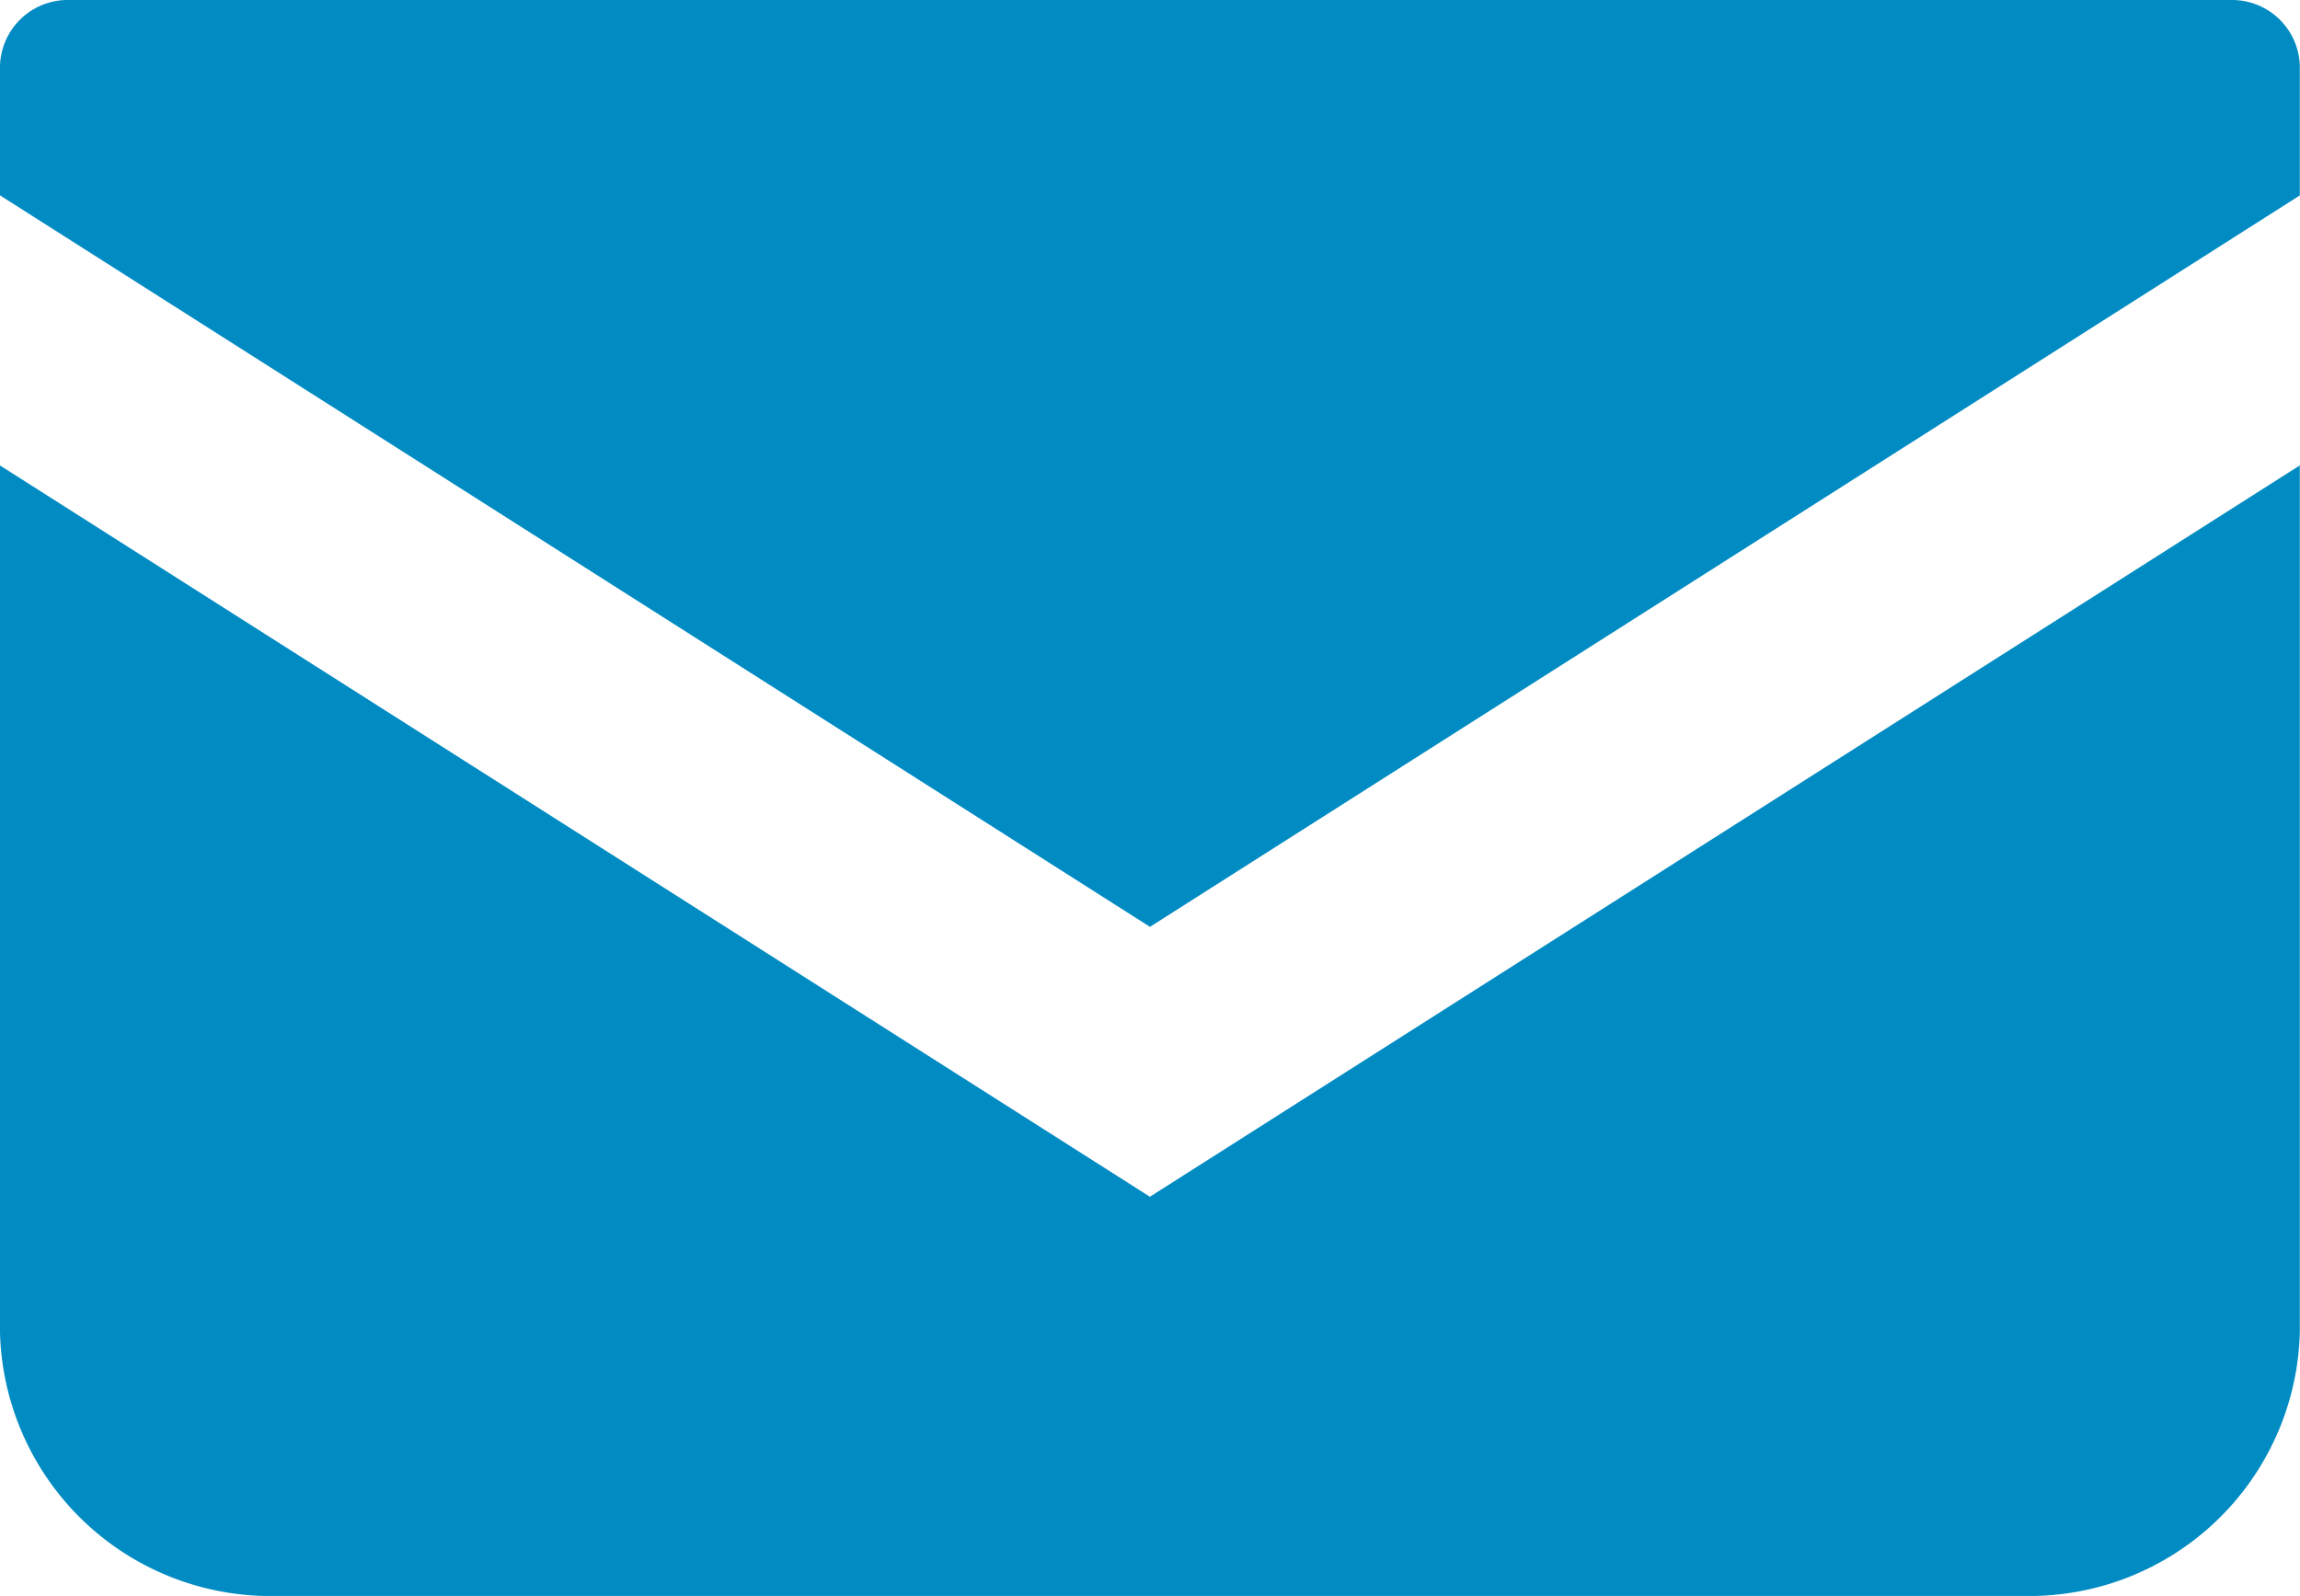 <svg xmlns="http://www.w3.org/2000/svg" xmlns:xlink="http://www.w3.org/1999/xlink" width="37.303" height="25.887" viewBox="0 0 37.303 25.887">
  <defs>
    <clipPath id="clip-path">
      <rect id="長方形_23171" data-name="長方形 23171" width="37.303" height="25.887" fill="#008bc2"/>
    </clipPath>
  </defs>
  <g id="グループ_7" data-name="グループ 7" clip-path="url(#clip-path)">
    <path id="パス_20" data-name="パス 20" d="M36.178,0H1.125A1.1,1.1,0,0,0,0,1.069v2.1L18.651,15.034,37.3,3.17v-2.1A1.1,1.1,0,0,0,36.178,0" fill="#008bc2"/>
    <path id="パス_21" data-name="パス 21" d="M0,6.477V20.543a4.389,4.389,0,0,0,4.5,4.271H32.8a4.39,4.39,0,0,0,4.5-4.271V6.476L18.65,18.339Z" transform="translate(0 1.073)" fill="#008bc2"/>
  </g>
</svg>
